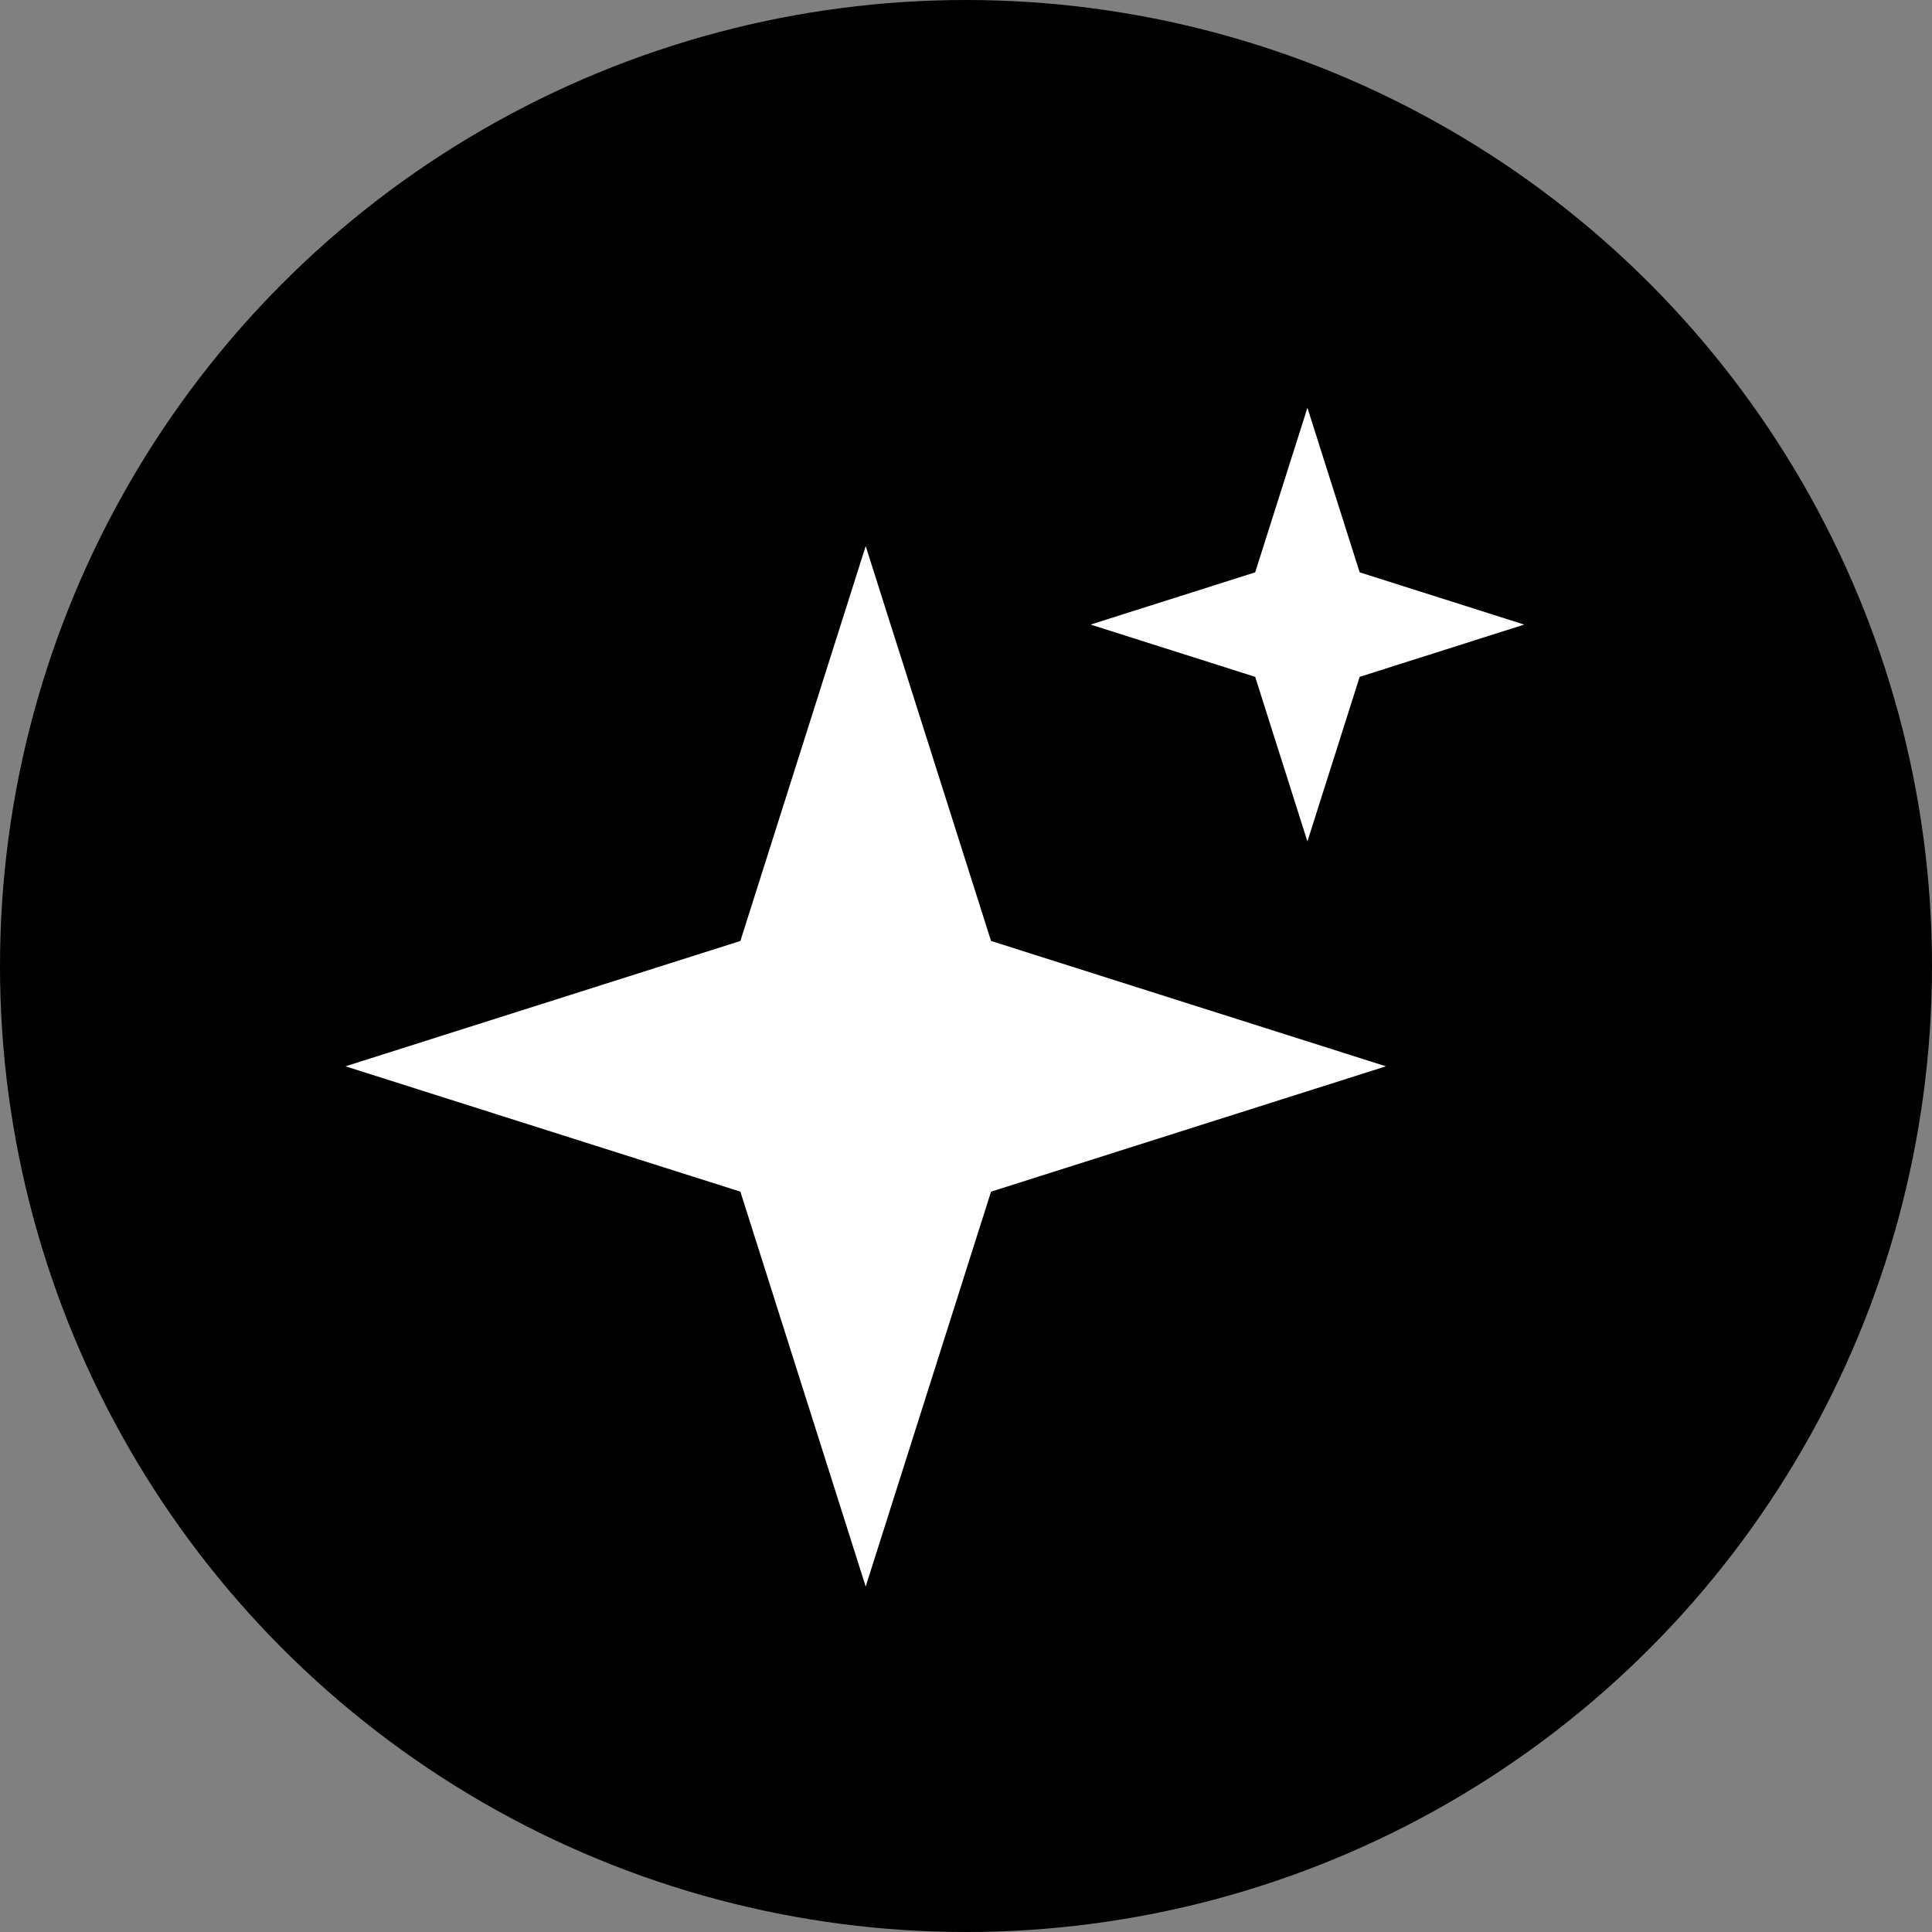 <?xml version="1.0" encoding="UTF-8"?>
<svg id="Layer_1" data-name="Layer 1" xmlns="http://www.w3.org/2000/svg" viewBox="0 0 500 500">
  <rect x="0" y="0" width="500" height="500" fill="#808080" stroke="none"/>
  <defs>
    <style>
      .cls-1 {
        fill: #fff;
      }
    </style>
  </defs>
  <circle cx="250" cy="250" r="250"/>
  <g>
    <polygon class="cls-1" points="358.67 275.96 256.48 308.4 224.04 410.59 191.61 308.4 89.41 275.96 191.61 243.52 224.04 141.33 256.48 243.52 358.67 275.96"/>
    <polygon class="cls-1" points="394.47 161.64 351.88 175.17 338.36 217.76 324.84 175.17 282.24 161.64 324.84 148.12 338.36 105.53 351.88 148.12 394.47 161.64"/>
  </g>
</svg>